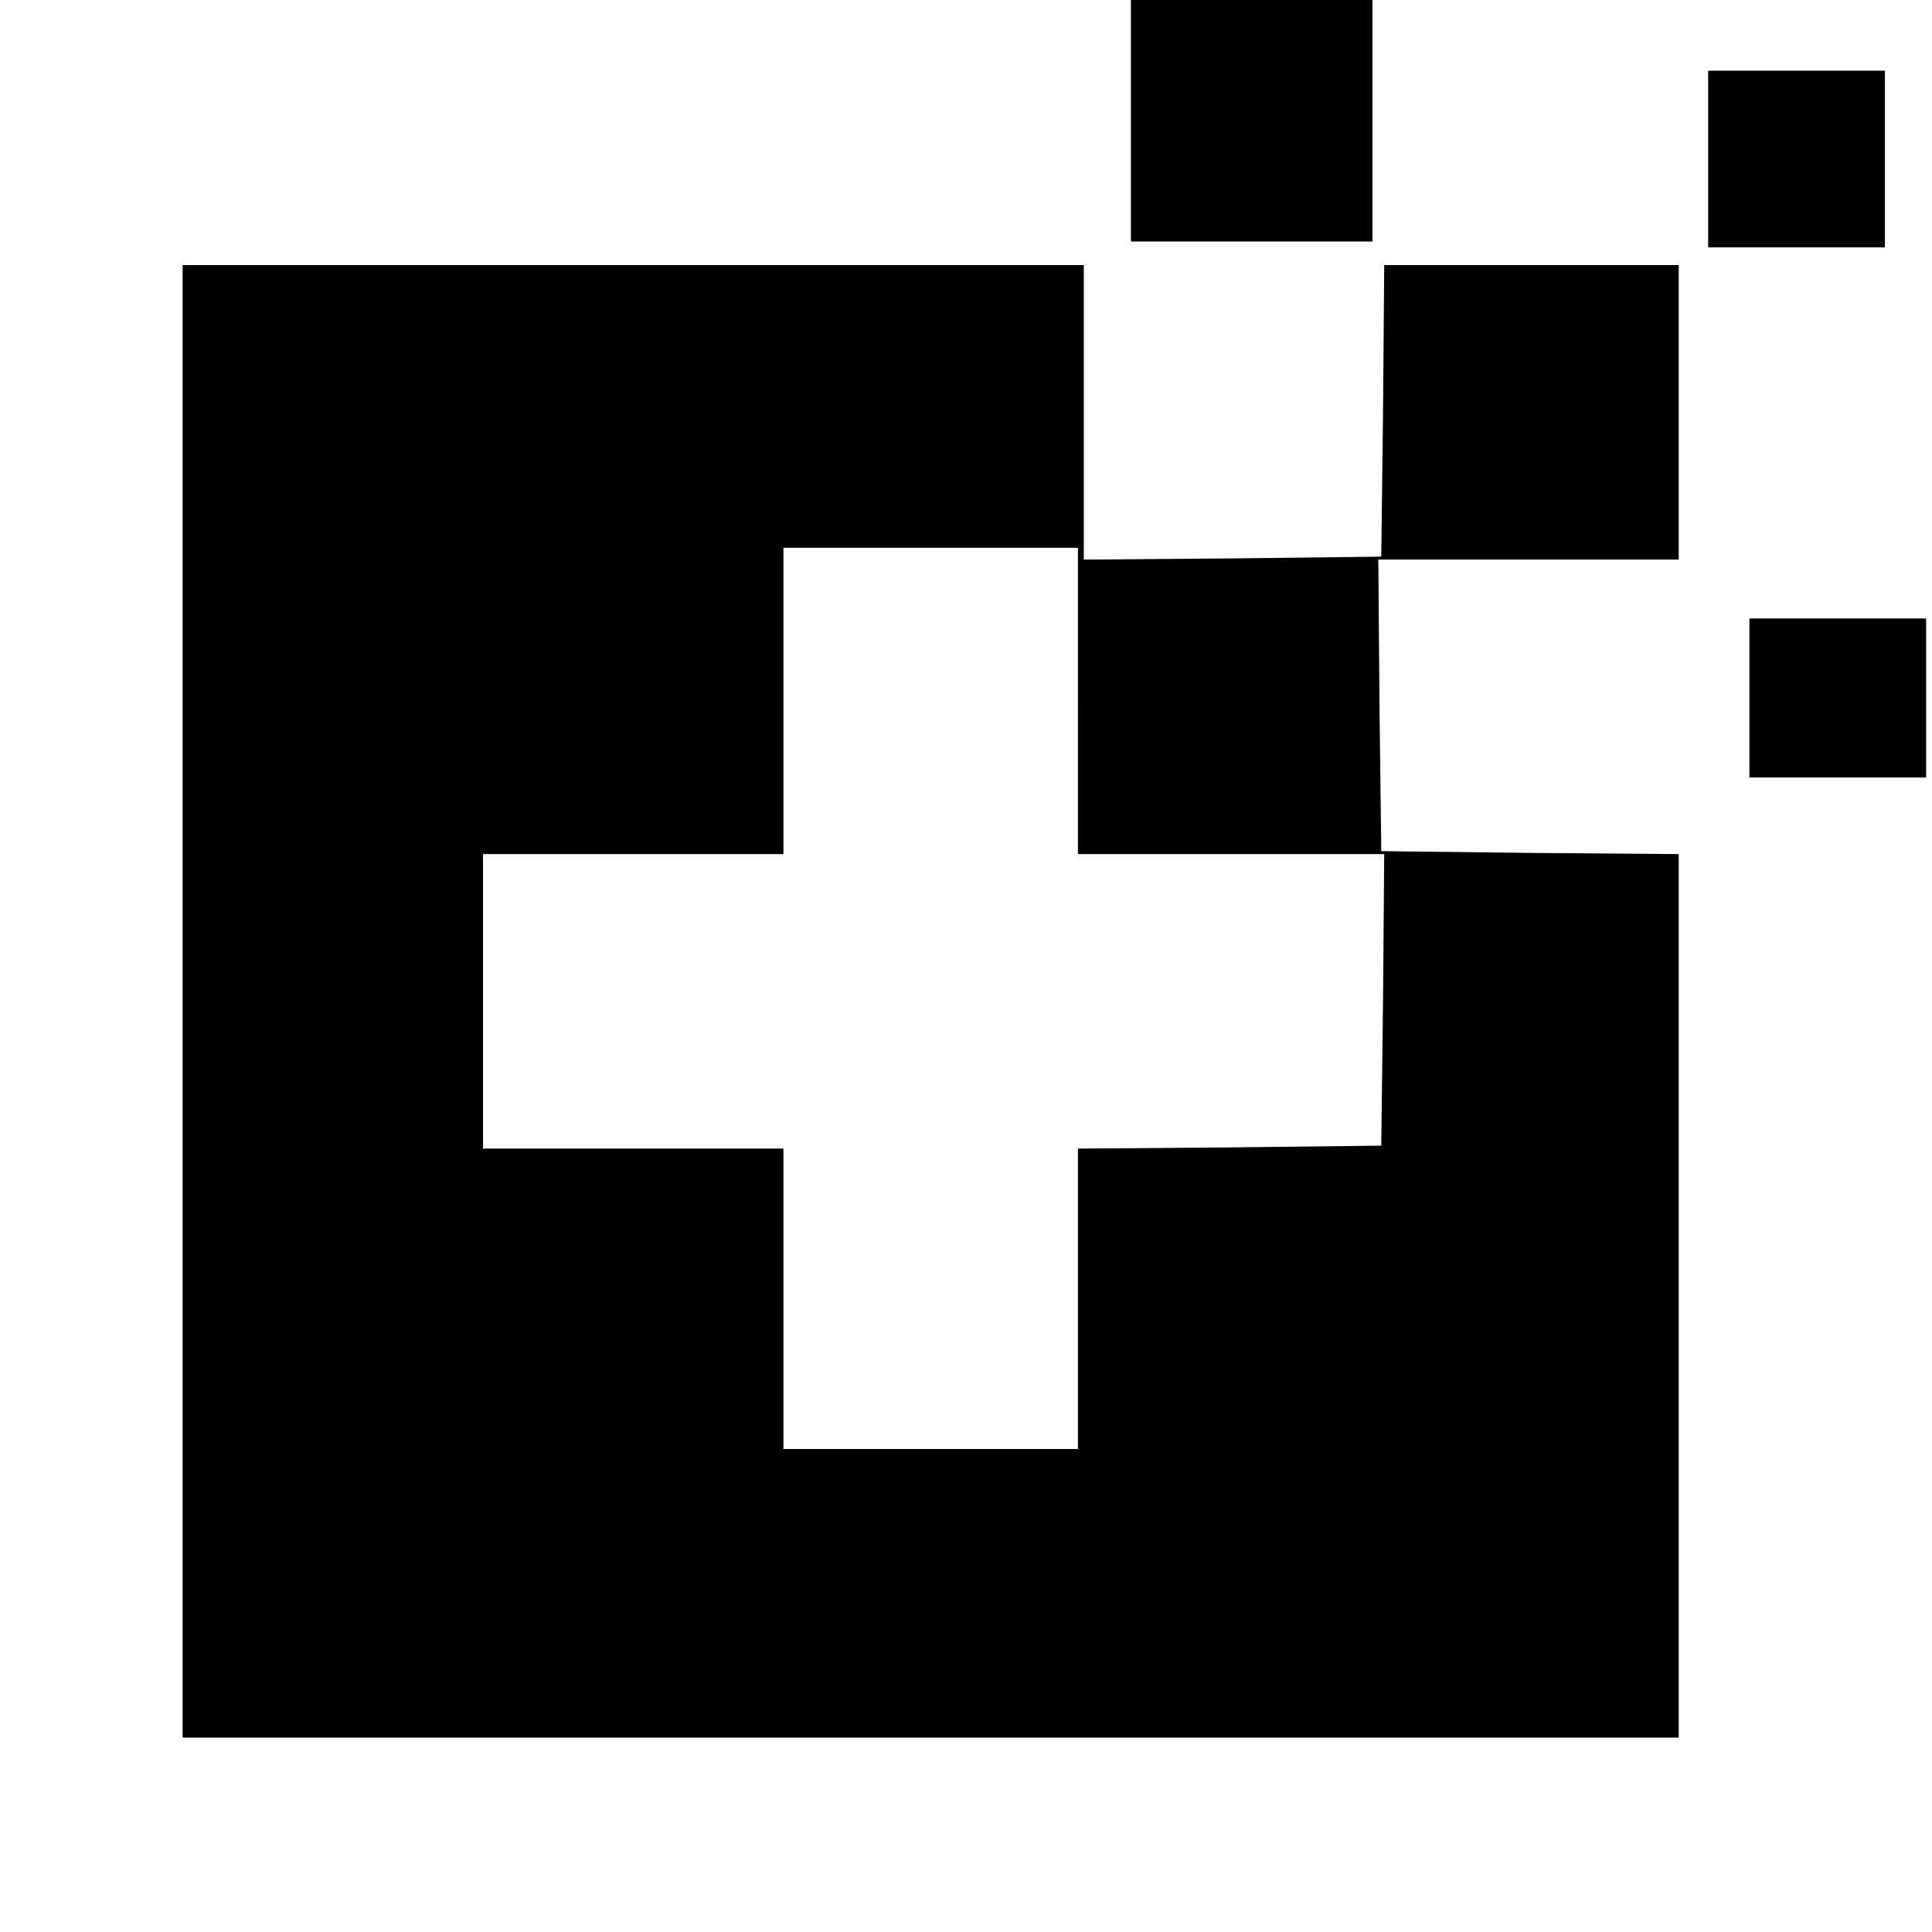 <?xml version="1.0" standalone="no"?>
<!DOCTYPE svg PUBLIC "-//W3C//DTD SVG 20010904//EN"
 "http://www.w3.org/TR/2001/REC-SVG-20010904/DTD/svg10.dtd">
<svg version="1.0" xmlns="http://www.w3.org/2000/svg"
 width="328pt" height="328pt" viewBox="0 0 328 328"
 preserveAspectRatio="xMidYMid meet">
<g transform="translate(0,328) scale(0.1,-0.1)"
fill="#000000" stroke="none">
<path d="M1920 3075 l0 -205 205 0 205 0 0 205 0 205 -205 0 -205 0 0 -205z"/>
<path d="M2900 3010 l0 -150 150 0 150 0 0 150 0 150 -150 0 -150 0 0 -150z"/>
<path d="M310 1580 l0 -1250 1270 0 1270 0 0 750 0 750 -252 2 -253 3 -3 248
-2 247 255 0 255 0 0 250 0 250 -250 0 -250 0 -2 -247 -3 -248 -252 -3 -253
-2 0 250 0 250 -765 0 -765 0 0 -1250z m1520 510 l0 -260 260 0 260 0 -2 -247
-3 -248 -257 -3 -258 -2 0 -255 0 -255 -250 0 -250 0 0 255 0 255 -255 0 -255
0 0 250 0 250 255 0 255 0 0 260 0 260 250 0 250 0 0 -260z"/>
<path d="M2970 2095 l0 -135 150 0 150 0 0 135 0 135 -150 0 -150 0 0 -135z"/>
</g>
</svg>
